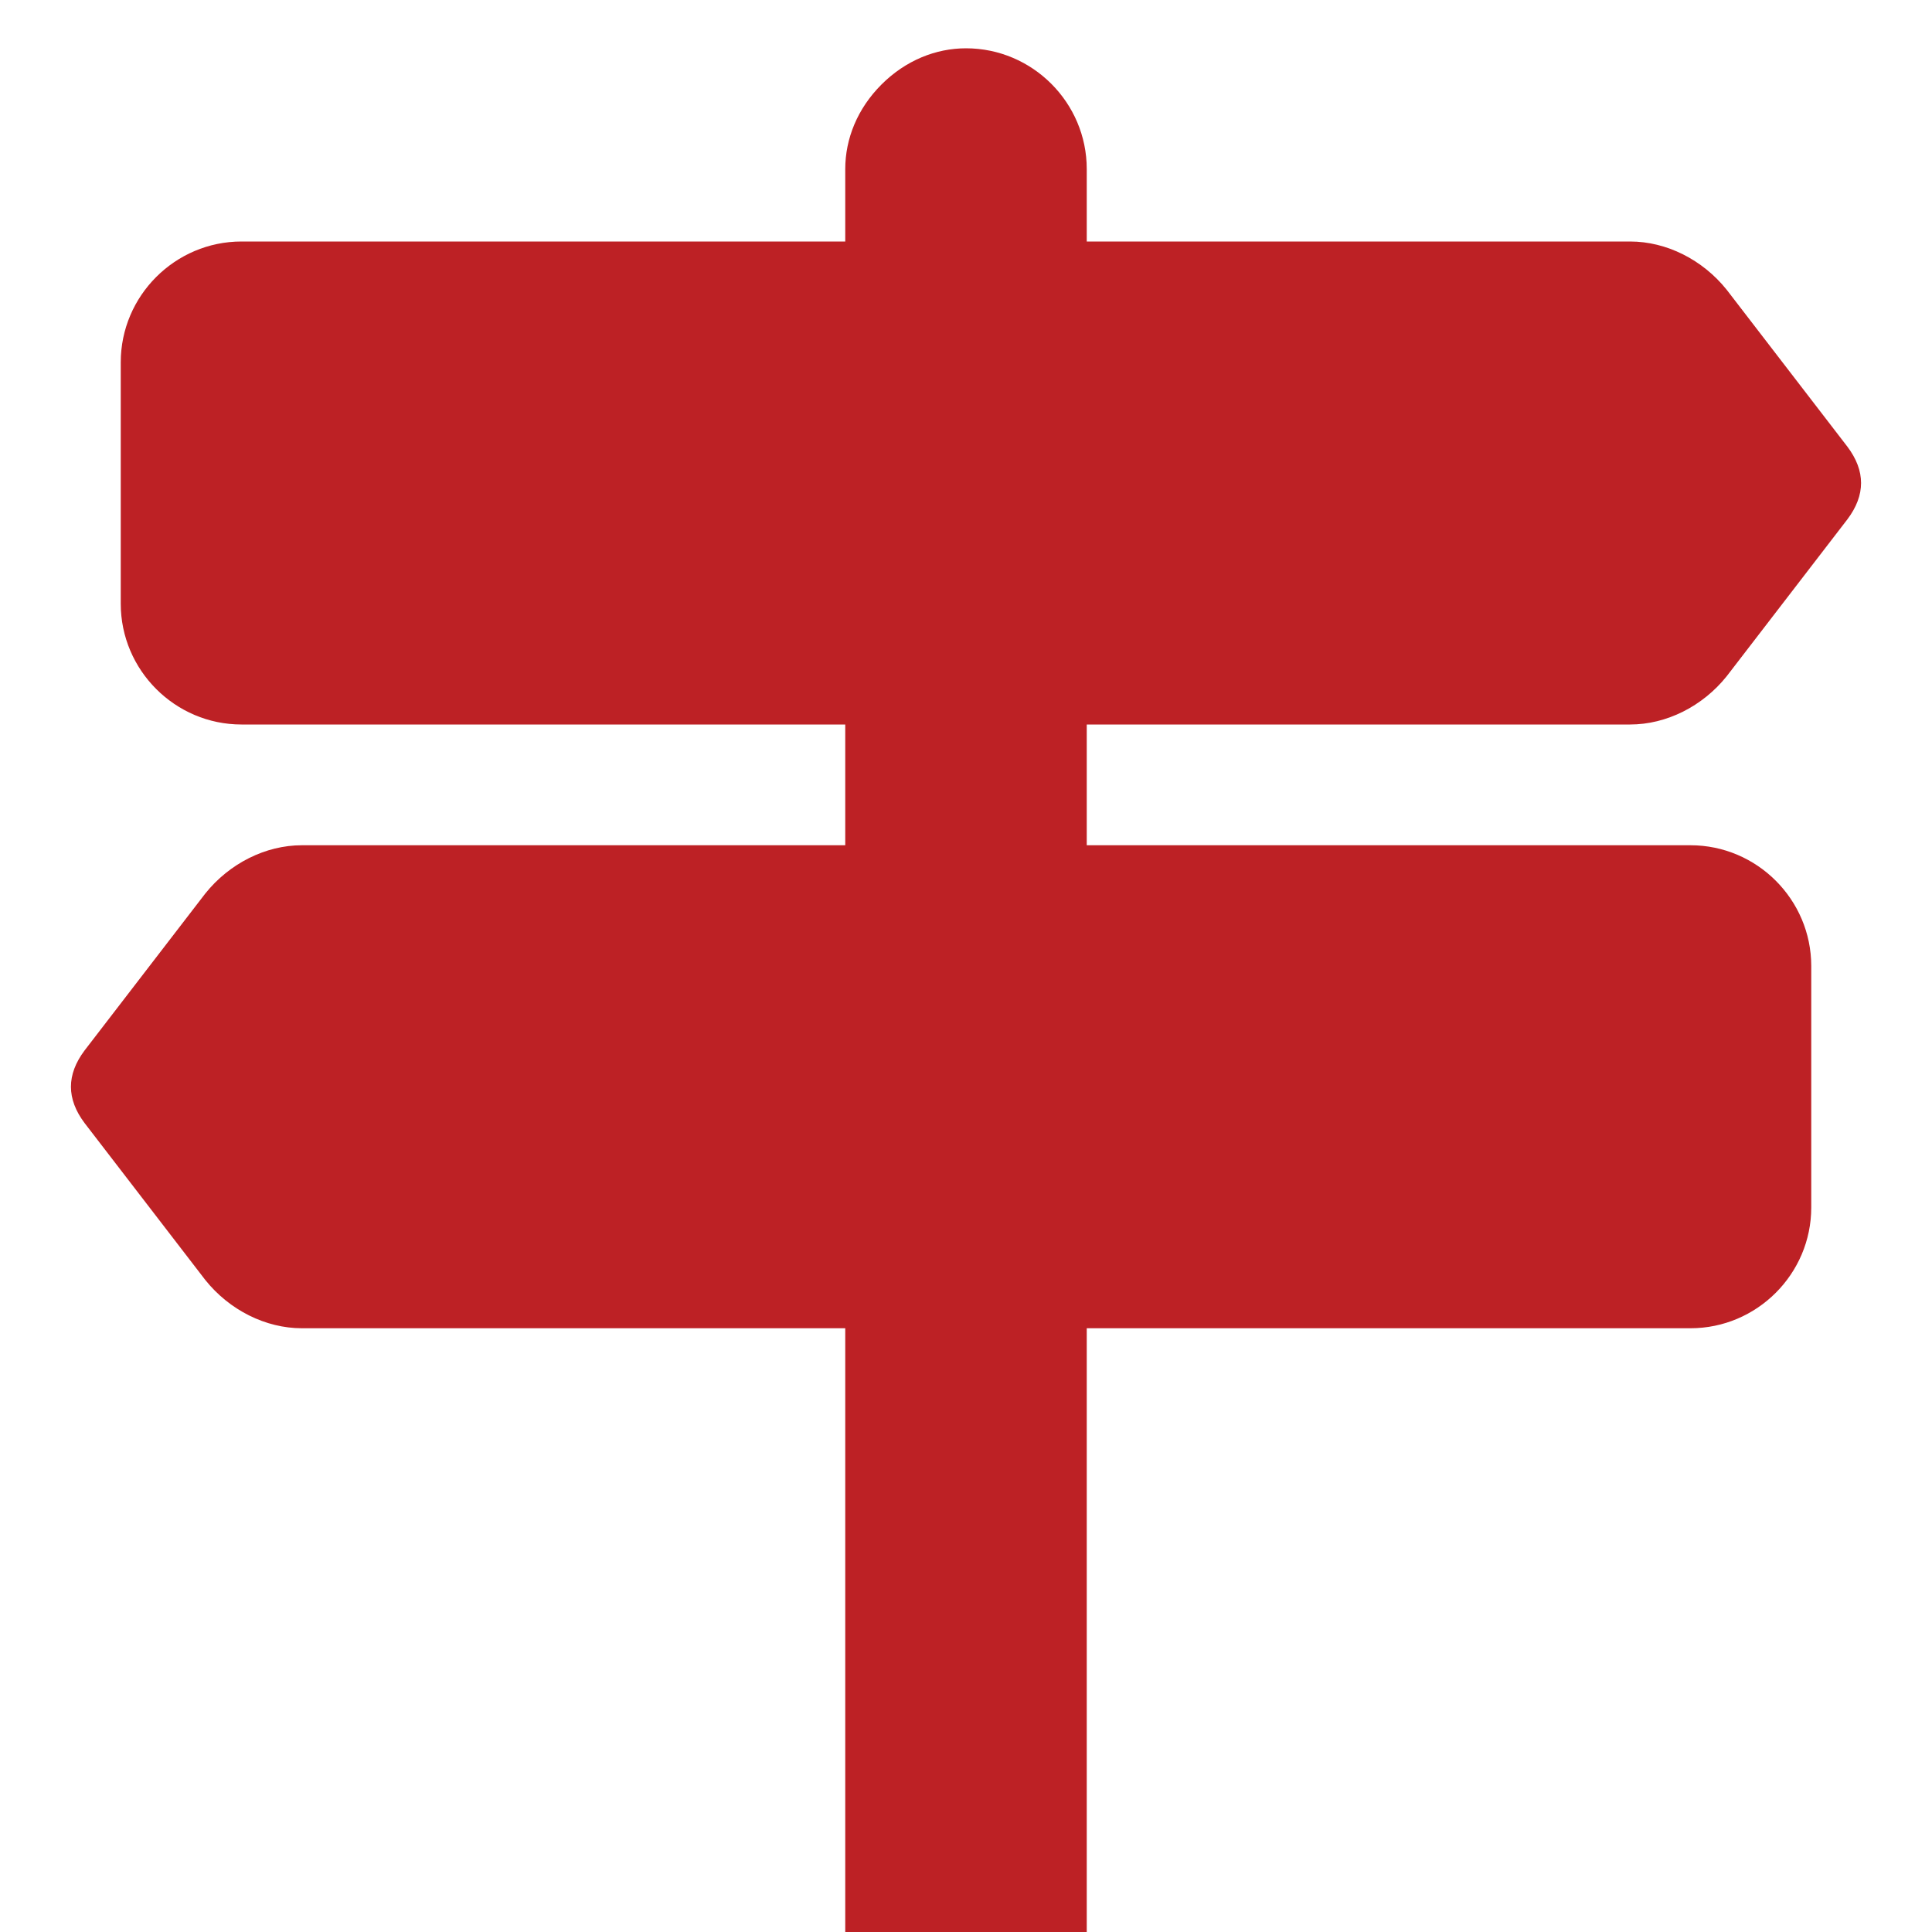<?xml version="1.0" encoding="utf-8"?>
<!-- Generator: Adobe Illustrator 28.1.0, SVG Export Plug-In . SVG Version: 6.00 Build 0)  -->
<svg version="1.1" id="Layer_1" xmlns="http://www.w3.org/2000/svg" xmlns:xlink="http://www.w3.org/1999/xlink" x="0px" y="0px"
	 viewBox="0 0 32 32" style="enable-background:new 0 0 32 32;" xml:space="preserve">
<style type="text/css">
	.st0{fill:#bd2125;}
</style>
<path class="st0" d="M14.6,1.4C14.2,1.8,14,2.3,14,2.8V4H4C2.9,4,2,4.9,2,6v4c0,1.1,0.9,2,2,2h10v2H5c-0.6,0-1.2,0.3-1.6,0.8l-2,2.6
	c-0.3,0.4-0.3,0.8,0,1.2l2,2.6C3.8,21.7,4.4,22,5,22h9v10h4V22h10c1.1,0,2-0.9,2-2v-4c0-1.1-0.9-2-2-2H18v-2h9
	c0.6,0,1.2-0.3,1.6-0.8l2-2.6c0.3-0.4,0.3-0.8,0-1.2l-2-2.6C28.2,4.3,27.6,4,27,4h-9V2.8c0-1.1-0.9-2-2-2C15.5,0.8,15,1,14.6,1.4"/>
</svg>
